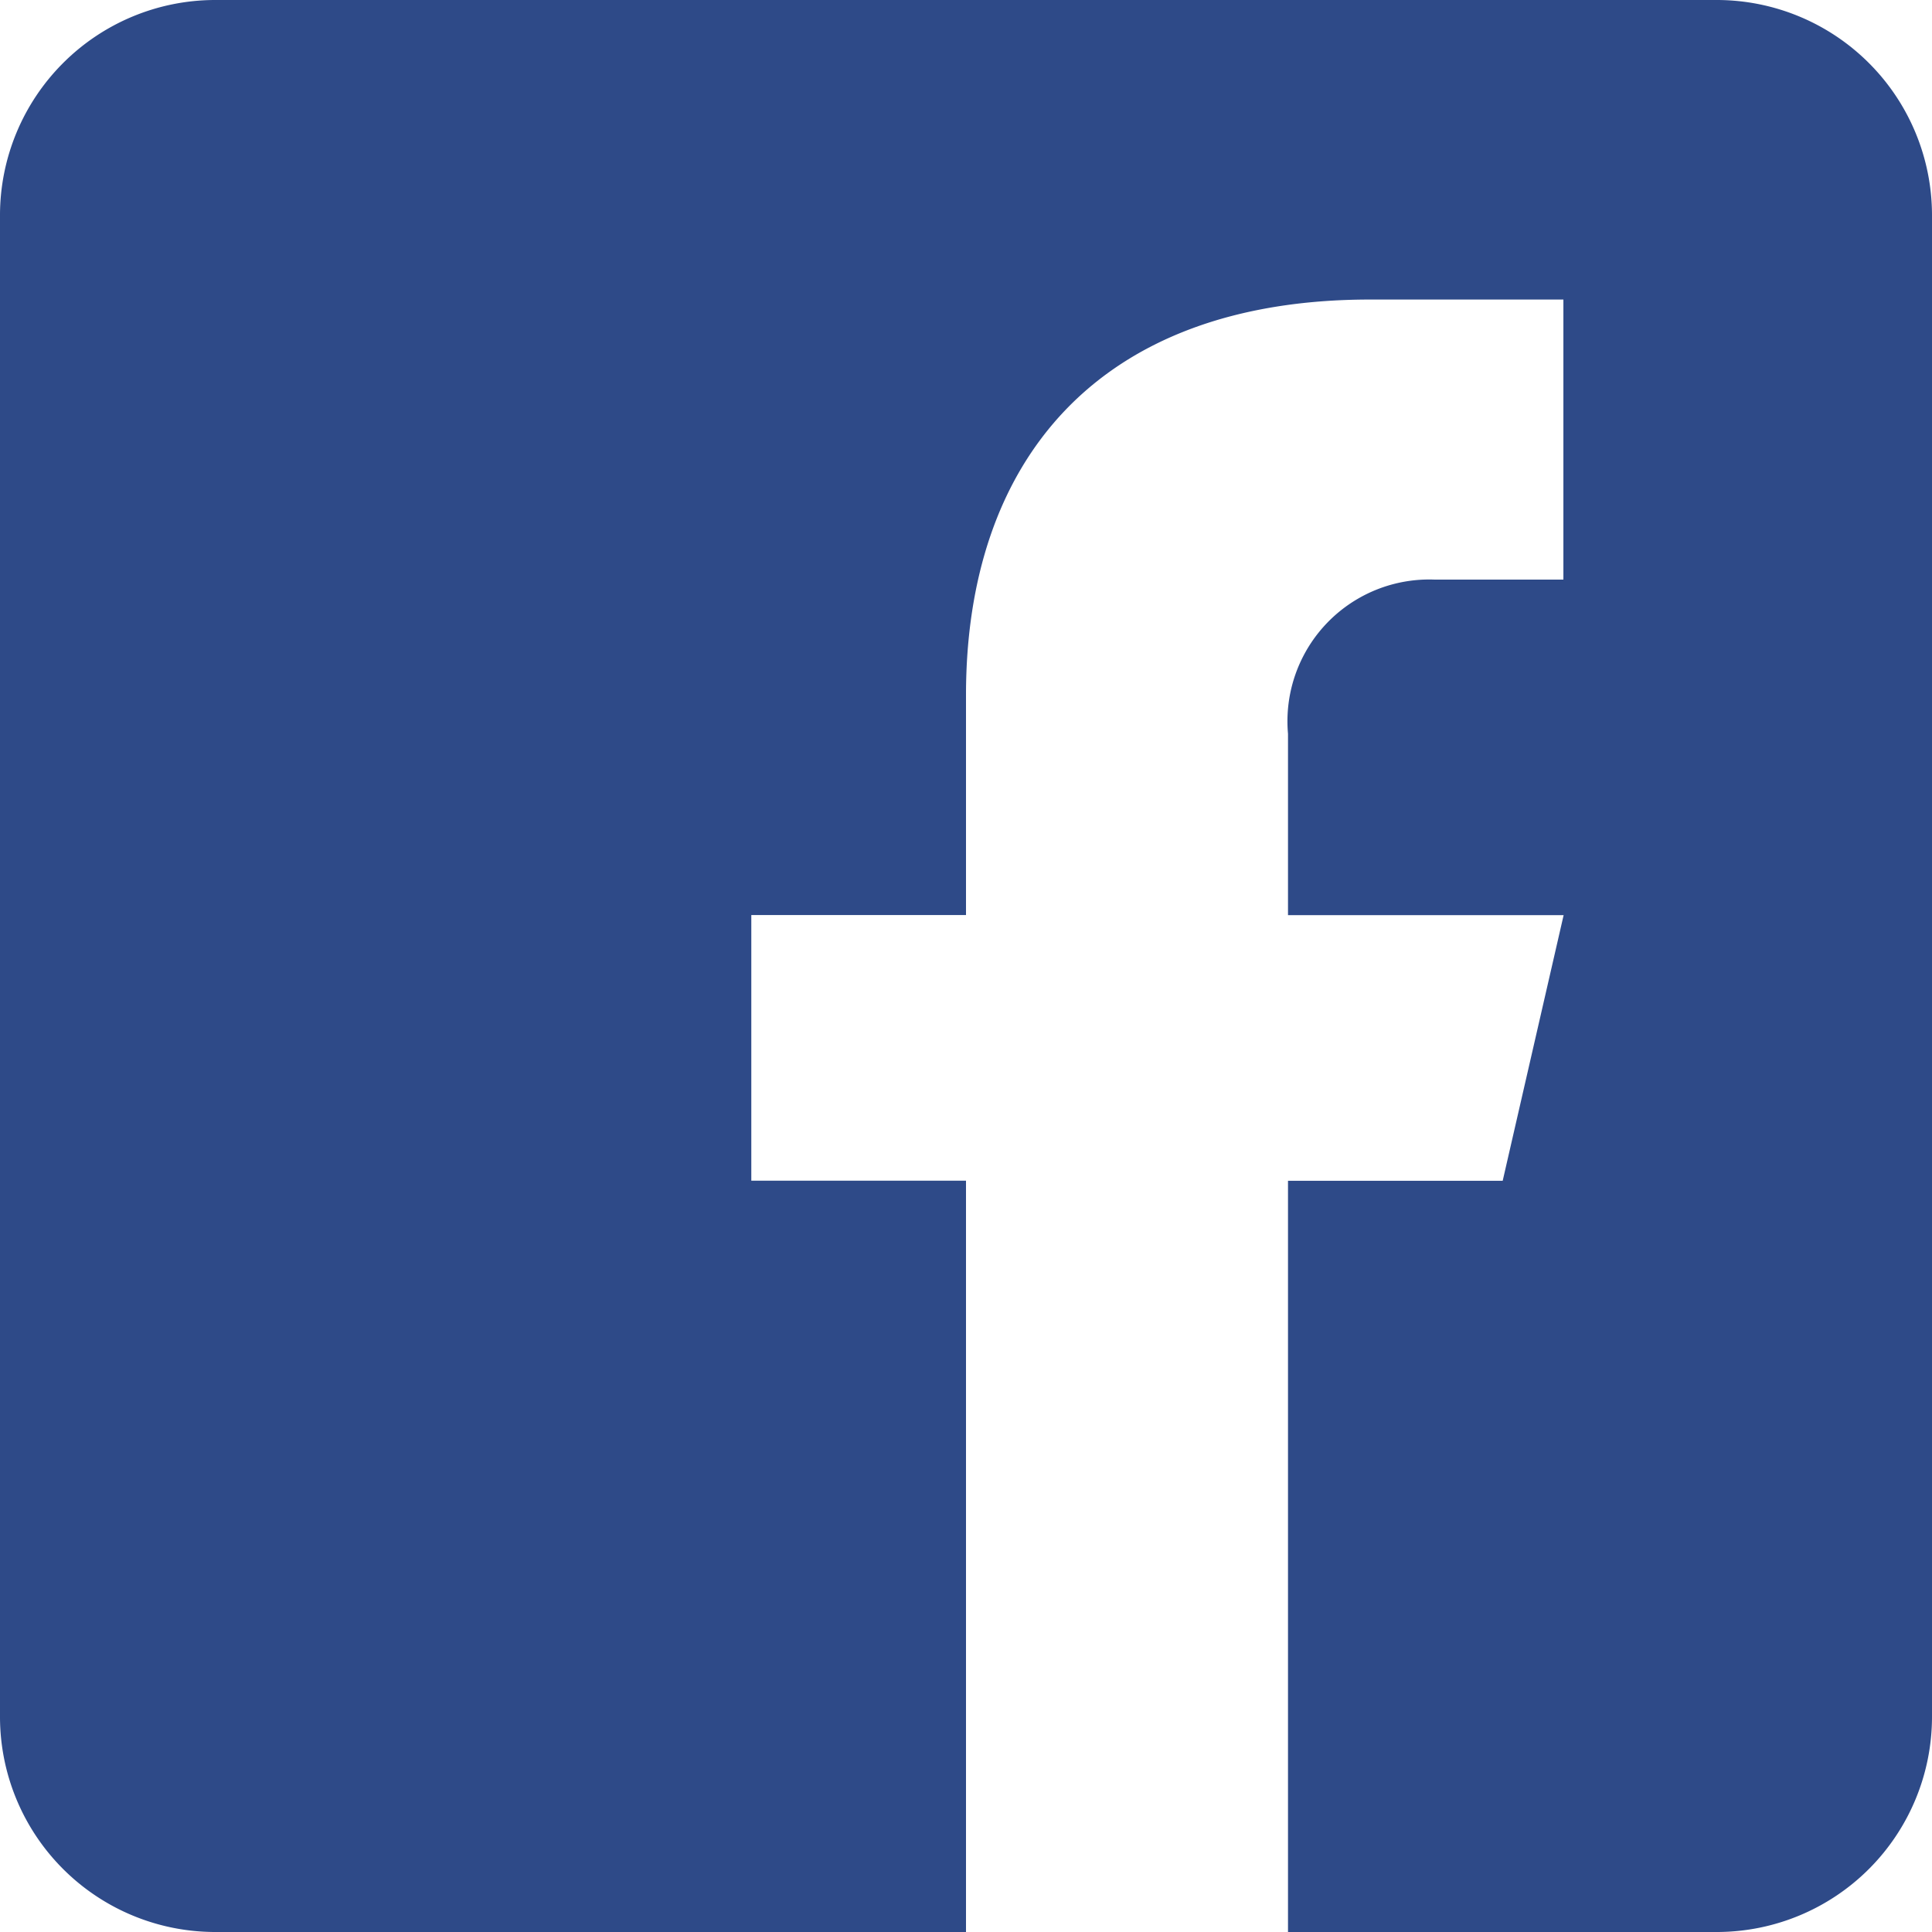 <svg xmlns="http://www.w3.org/2000/svg" width="24" height="24" viewBox="0 0 24 24">
  <path id="facebook" d="M22.333,1H3.667A2.675,2.675,0,0,0,1,3.667V22.333A2.674,2.674,0,0,0,3.667,25H13V15.667H10.333v-3.3H13V9.633c0-2.885,1.616-4.912,5.021-4.912l2.4,0V8.2h-1.6A1.761,1.761,0,0,0,17,10.115v2.253h3.424l-.757,3.3H17V25h5.333A2.674,2.674,0,0,0,25,22.333V3.667A2.675,2.675,0,0,0,22.333,1Z" transform="translate(-1 -1)" fill="#2e4a88"/>
</svg>
